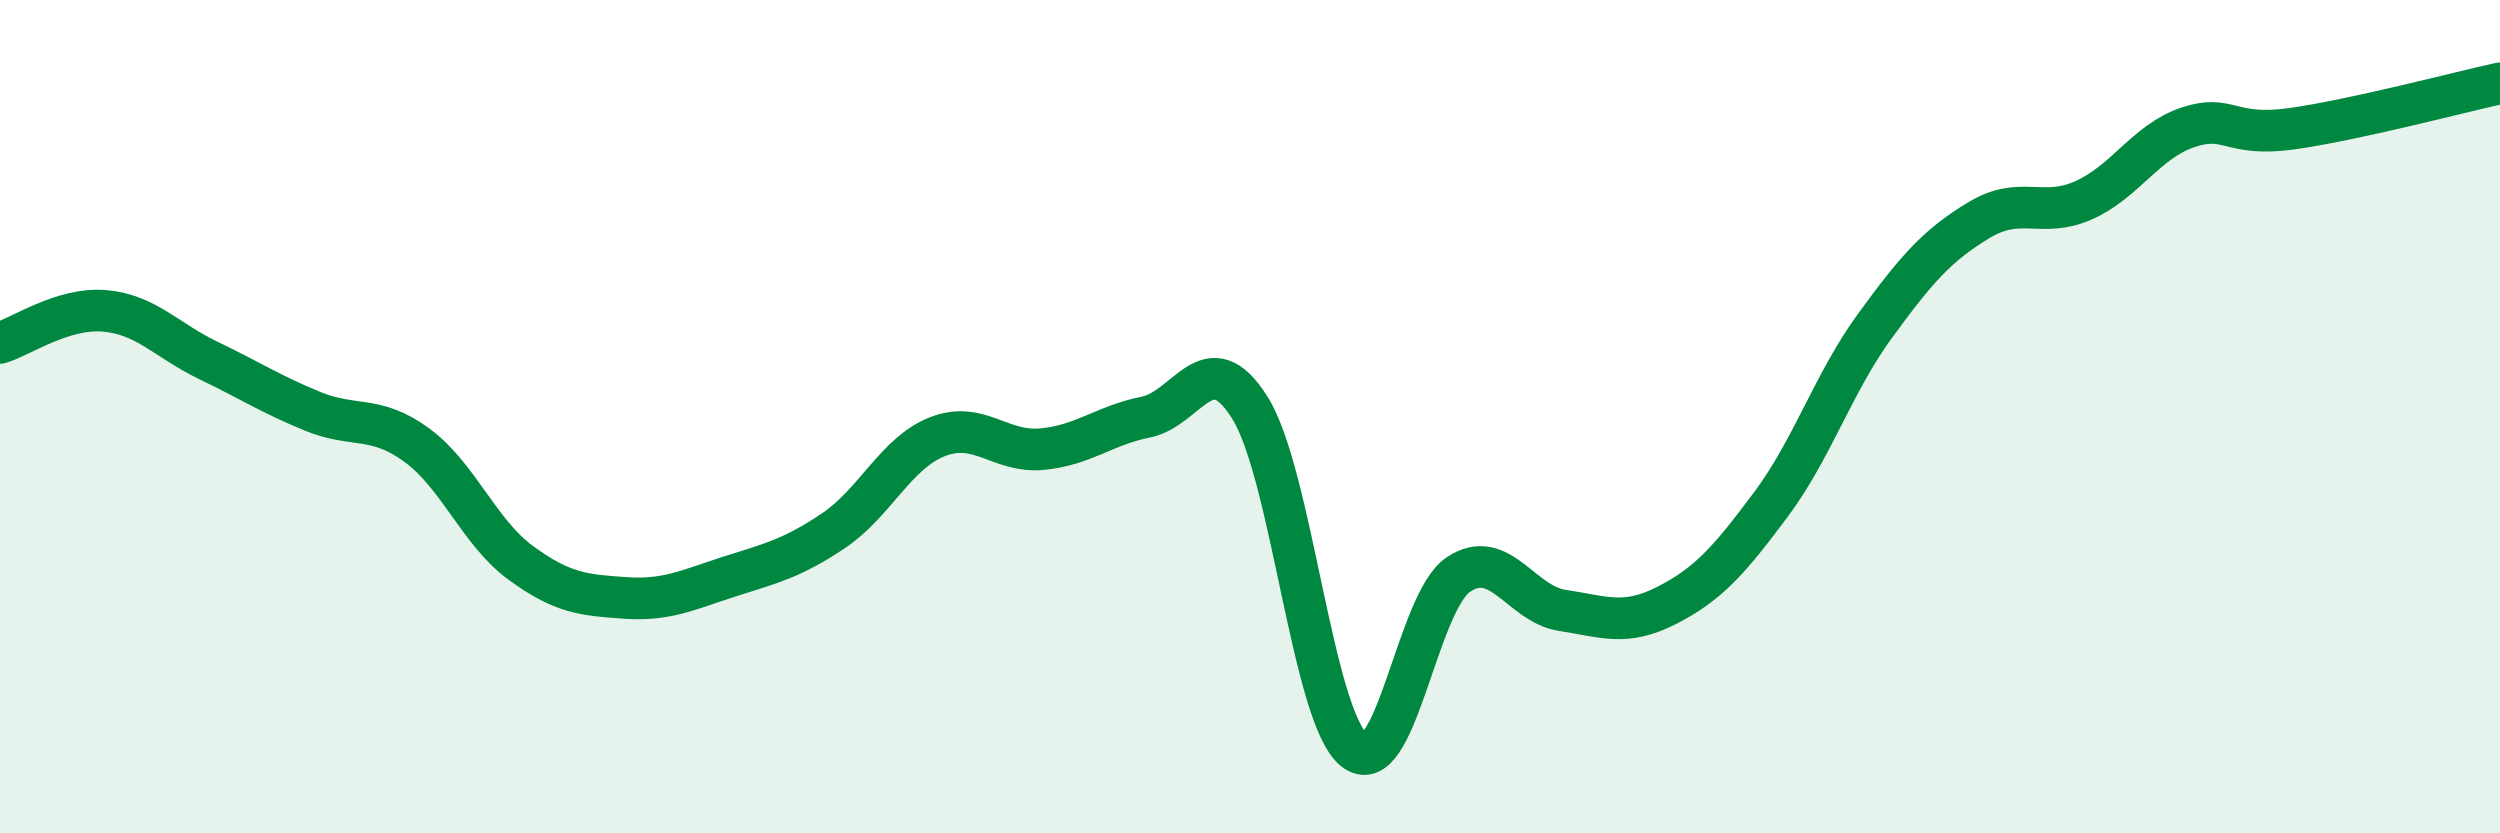 
    <svg width="60" height="20" viewBox="0 0 60 20" xmlns="http://www.w3.org/2000/svg">
      <path
        d="M 0,8.23 C 0.5,8.08 1.5,7.38 2.5,7.46 C 3.5,7.54 4,8.17 5,8.65 C 6,9.13 6.5,9.46 7.5,9.87 C 8.5,10.28 9,9.95 10,10.68 C 11,11.41 11.5,12.78 12.5,13.51 C 13.5,14.24 14,14.28 15,14.35 C 16,14.42 16.5,14.16 17.5,13.84 C 18.5,13.52 19,13.41 20,12.74 C 21,12.07 21.5,10.87 22.5,10.48 C 23.5,10.09 24,10.87 25,10.78 C 26,10.69 26.5,10.21 27.5,10.01 C 28.5,9.81 29,8.19 30,9.79 C 31,11.39 31.5,17.2 32.5,18 C 33.5,18.8 34,14.46 35,13.79 C 36,13.12 36.5,14.5 37.5,14.65 C 38.5,14.8 39,15.04 40,14.53 C 41,14.02 41.5,13.45 42.5,12.11 C 43.5,10.77 44,9.19 45,7.82 C 46,6.45 46.5,5.88 47.5,5.28 C 48.5,4.68 49,5.25 50,4.81 C 51,4.37 51.5,3.4 52.5,3.06 C 53.5,2.72 53.5,3.3 55,3.09 C 56.5,2.88 59,2.22 60,2L60 20L0 20Z"
        fill="#008740"
        opacity="0.1"
        stroke-linecap="round"
        stroke-linejoin="round"
      />
      <path
        d="M 0,8.23 C 0.5,8.08 1.5,7.38 2.5,7.46 C 3.5,7.54 4,8.17 5,8.65 C 6,9.13 6.5,9.46 7.5,9.87 C 8.5,10.28 9,9.95 10,10.68 C 11,11.41 11.5,12.78 12.5,13.51 C 13.5,14.24 14,14.28 15,14.35 C 16,14.42 16.5,14.16 17.5,13.84 C 18.5,13.52 19,13.41 20,12.74 C 21,12.07 21.5,10.87 22.5,10.48 C 23.5,10.09 24,10.87 25,10.78 C 26,10.69 26.5,10.21 27.5,10.01 C 28.5,9.81 29,8.19 30,9.79 C 31,11.39 31.5,17.2 32.5,18 C 33.5,18.8 34,14.46 35,13.79 C 36,13.12 36.5,14.5 37.5,14.65 C 38.5,14.8 39,15.04 40,14.53 C 41,14.02 41.5,13.45 42.5,12.11 C 43.5,10.77 44,9.19 45,7.82 C 46,6.45 46.5,5.88 47.5,5.28 C 48.5,4.68 49,5.25 50,4.81 C 51,4.37 51.5,3.4 52.5,3.06 C 53.5,2.72 53.5,3.3 55,3.09 C 56.5,2.88 59,2.22 60,2"
        stroke="#008740"
        stroke-width="1"
        fill="none"
        stroke-linecap="round"
        stroke-linejoin="round"
      />
    </svg>
  